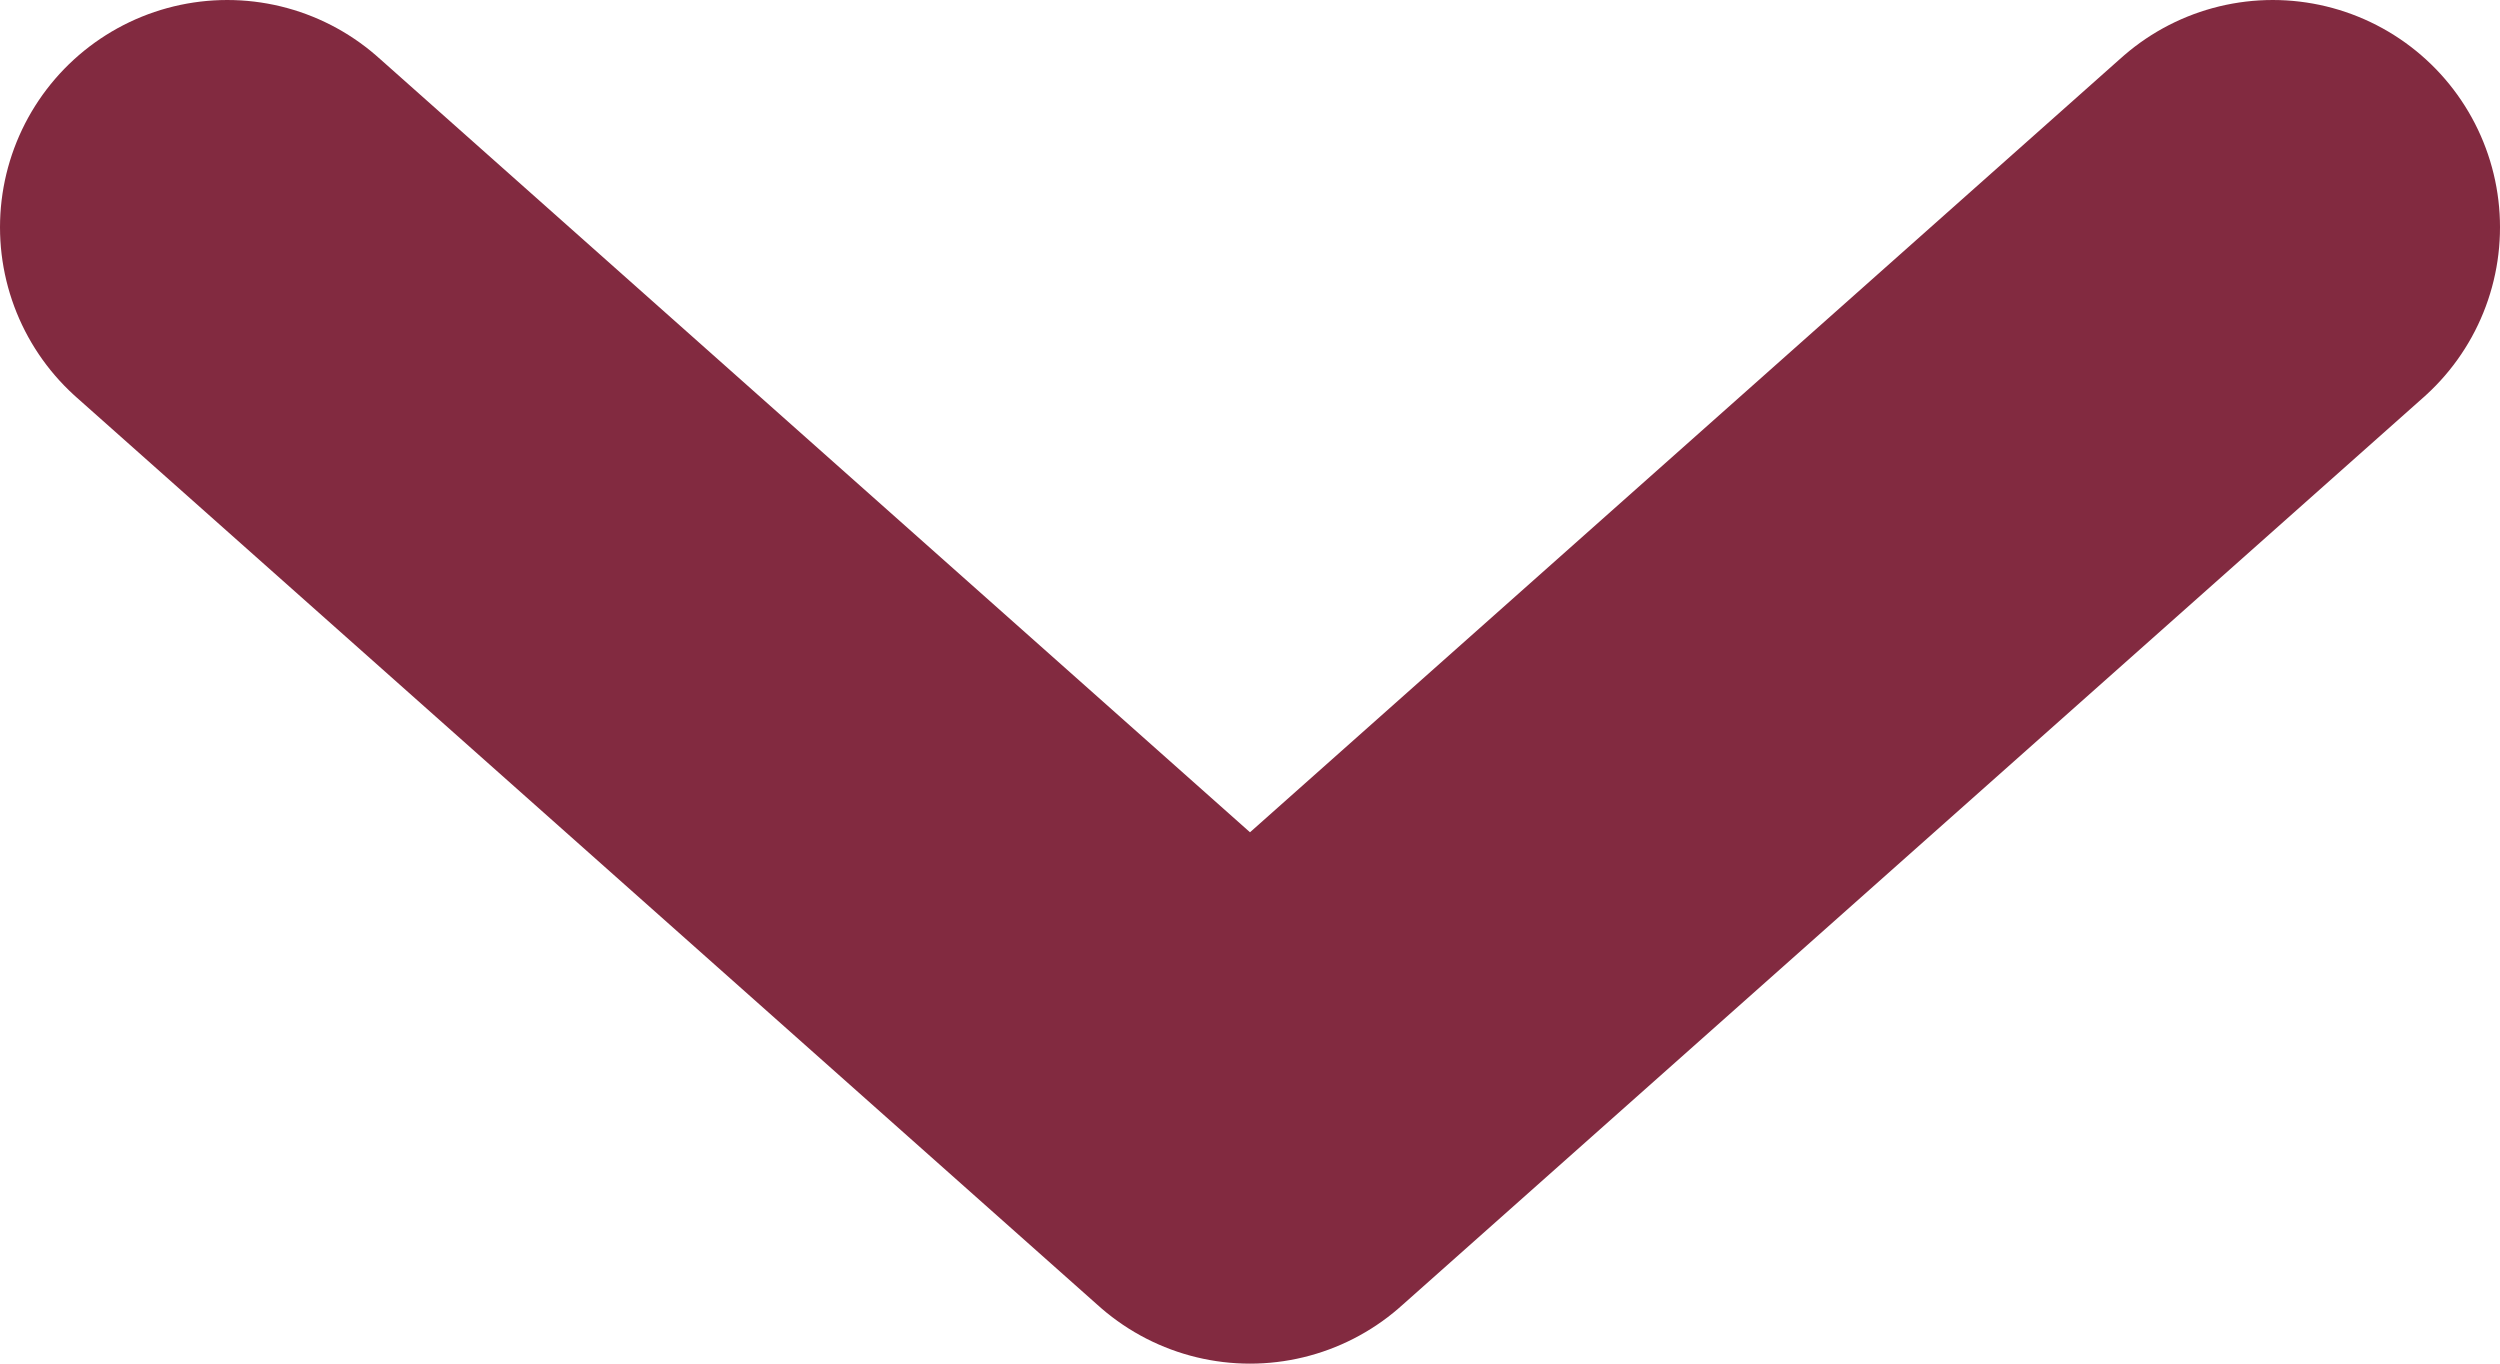 <svg width="11" height="6" viewBox="0 0 11 6" fill="none" xmlns="http://www.w3.org/2000/svg">
<path d="M1 1L5.5 5L10 1" stroke="#822A40" stroke-width="2" stroke-linecap="round" stroke-linejoin="round"/>
</svg>
